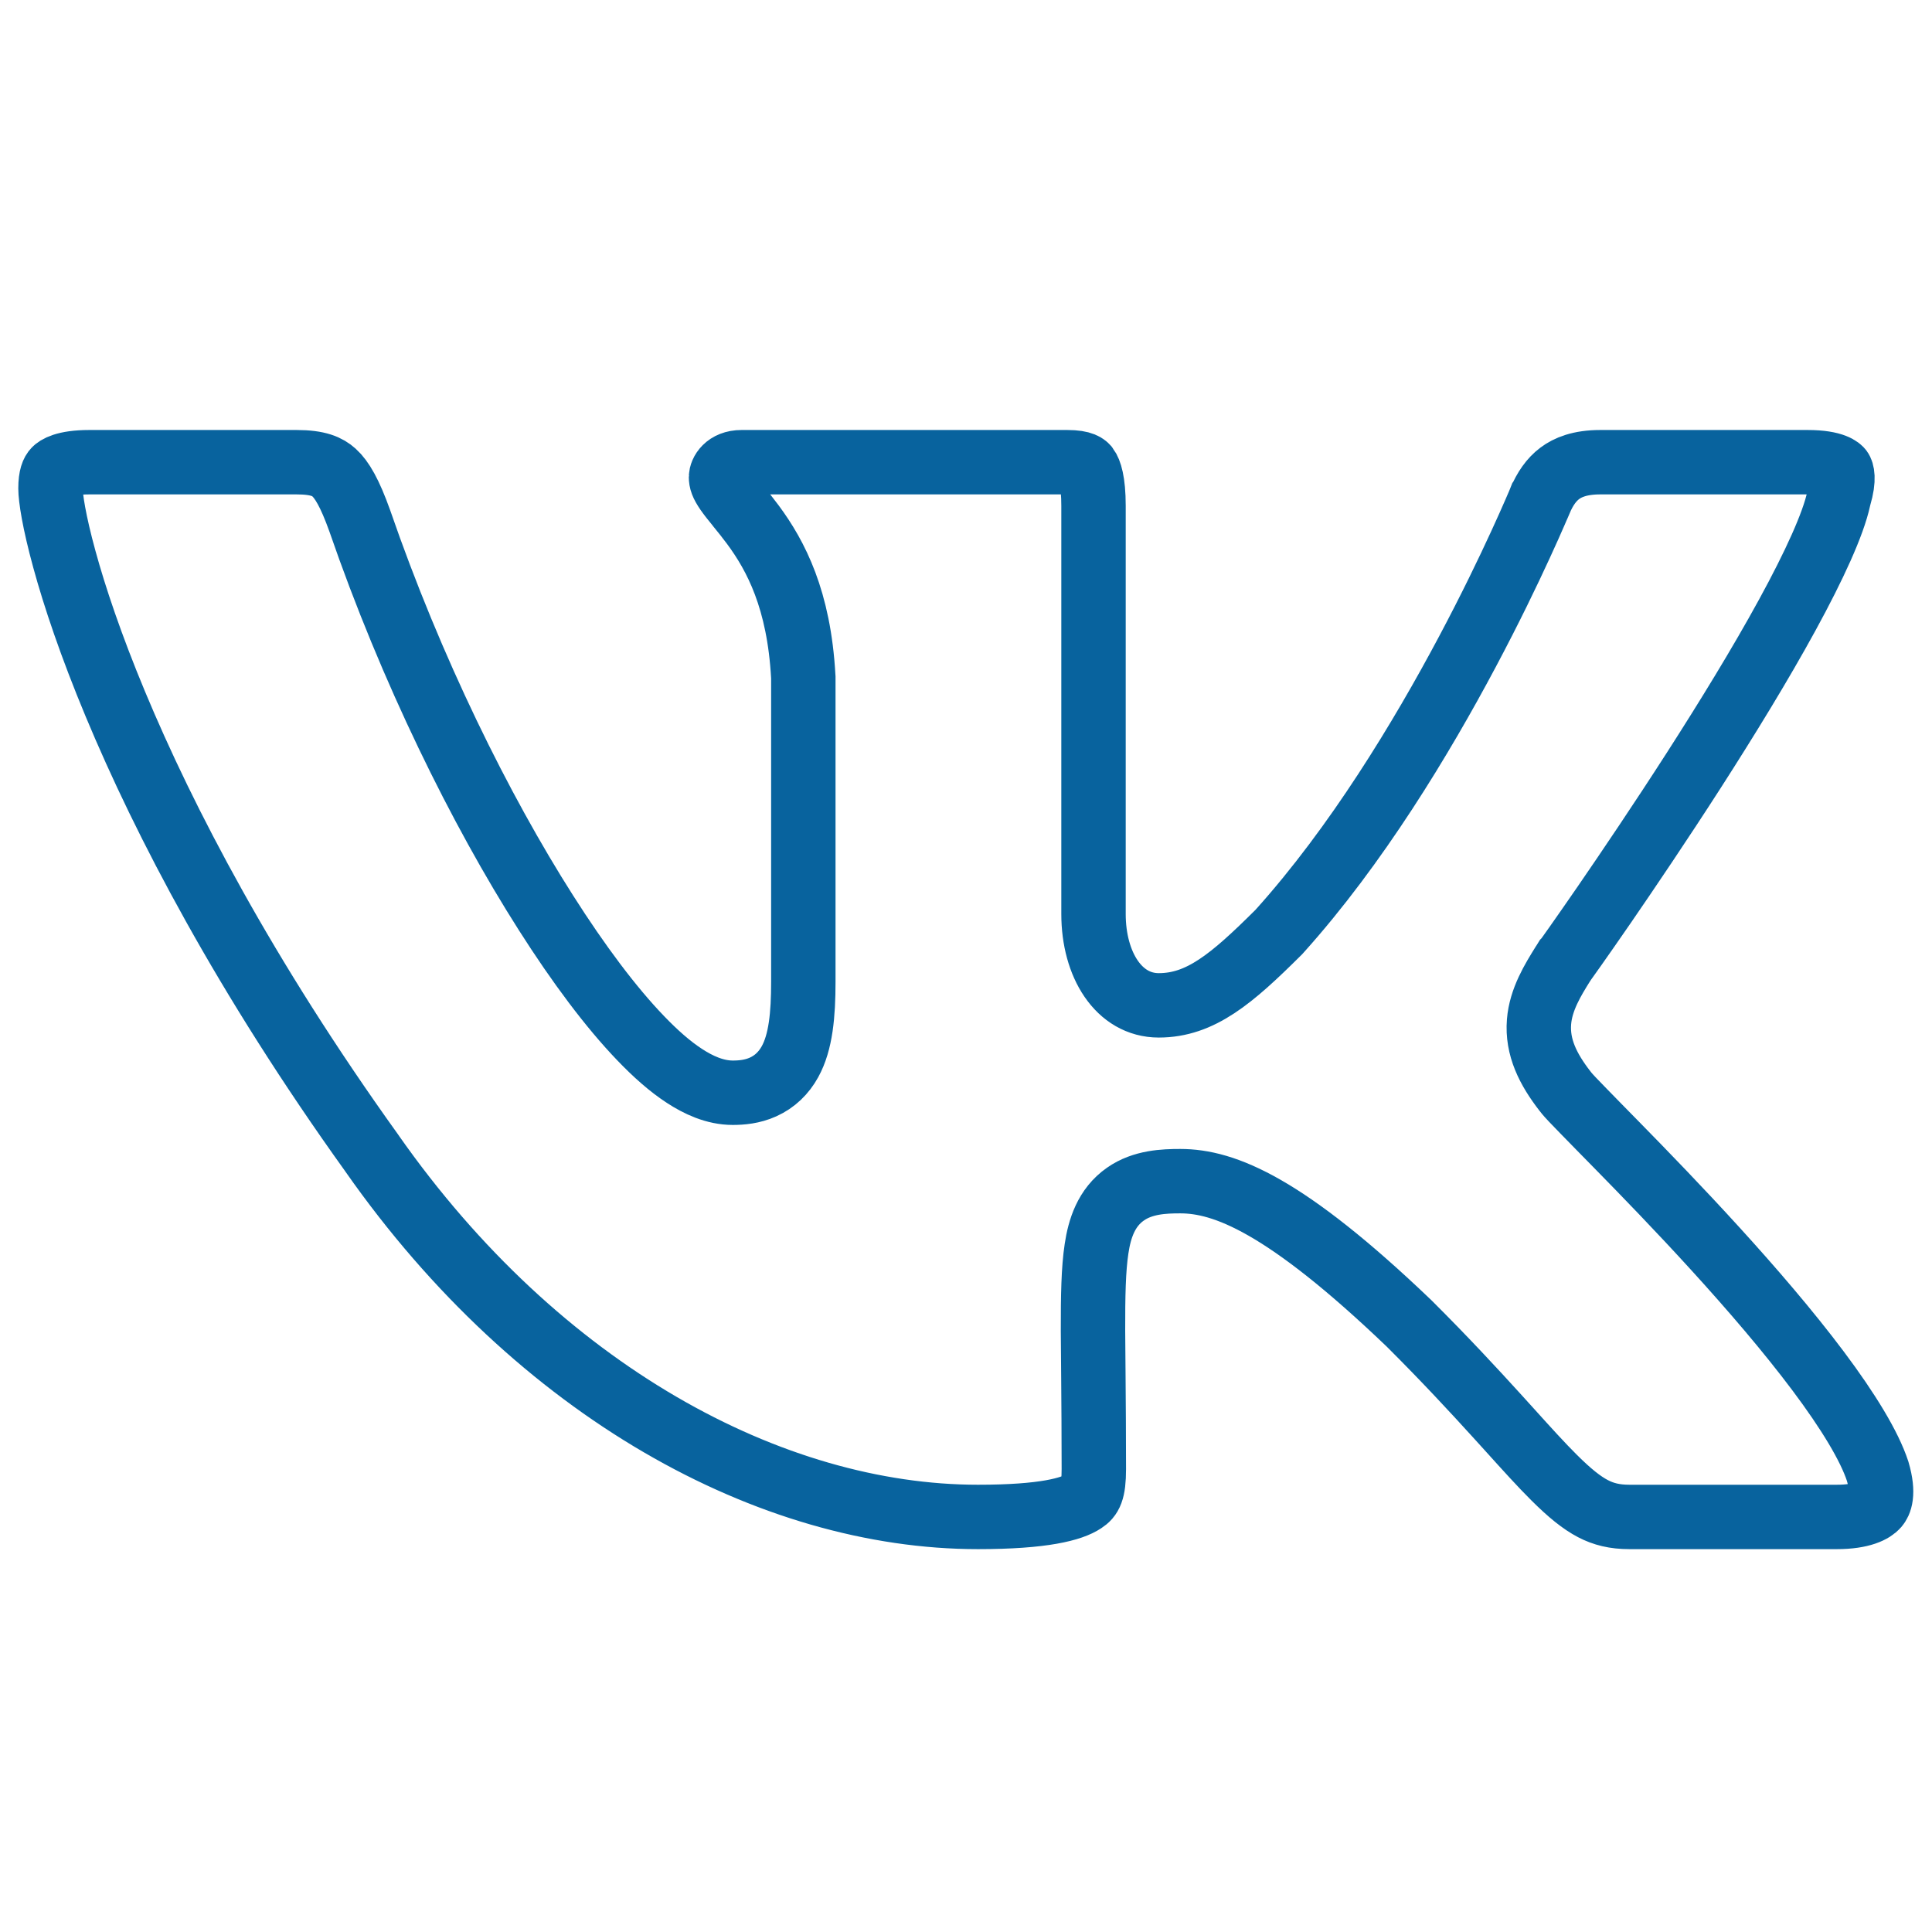 <?xml version="1.0" encoding="UTF-8"?> <svg xmlns="http://www.w3.org/2000/svg" width="30" height="30" viewBox="0 0 30 30" fill="none"> <path d="M28.559 7.713L28.554 7.731L28.55 7.749C28.466 8.136 28.178 8.772 27.752 9.551C27.335 10.314 26.813 11.164 26.3 11.963C25.787 12.761 25.286 13.502 24.913 14.045C24.726 14.316 24.572 14.537 24.464 14.69C24.41 14.766 24.368 14.826 24.339 14.866L24.319 14.894L24.308 14.905L24.277 14.955L24.268 14.968C24.115 15.214 23.926 15.518 23.898 15.866C23.866 16.261 24.038 16.604 24.303 16.945C24.337 16.99 24.384 17.04 24.416 17.074C24.46 17.121 24.517 17.18 24.584 17.248C24.655 17.321 24.74 17.409 24.837 17.507C24.92 17.591 25.011 17.683 25.107 17.782C25.529 18.212 26.078 18.778 26.638 19.393C27.2 20.01 27.768 20.67 28.231 21.288C28.701 21.915 29.029 22.456 29.156 22.845C29.261 23.203 29.186 23.338 29.144 23.386C29.085 23.454 28.916 23.555 28.519 23.555H25.302C25.07 23.555 24.898 23.511 24.735 23.426C24.561 23.335 24.376 23.187 24.131 22.943C23.932 22.745 23.715 22.505 23.446 22.207C23.381 22.135 23.313 22.061 23.242 21.982C22.879 21.583 22.44 21.108 21.886 20.556L21.886 20.556L21.879 20.549C19.958 18.711 19.013 18.341 18.327 18.341C18.077 18.341 17.745 18.353 17.476 18.542C17.176 18.751 17.073 19.082 17.027 19.391C16.979 19.704 16.971 20.125 16.972 20.662C16.973 20.886 16.975 21.127 16.978 21.395C16.981 21.799 16.985 22.261 16.985 22.811C16.985 23.161 16.928 23.245 16.826 23.312C16.645 23.433 16.21 23.555 15.186 23.555C11.975 23.555 8.368 21.607 5.779 17.914L5.779 17.914L5.776 17.909C3.802 15.159 2.549 12.75 1.791 10.932C1.412 10.023 1.158 9.264 1 8.686C0.837 8.093 0.784 7.725 0.784 7.584C0.784 7.397 0.823 7.328 0.852 7.298C0.879 7.269 0.995 7.177 1.388 7.177H4.605C4.942 7.177 5.088 7.248 5.186 7.337C5.309 7.448 5.432 7.656 5.586 8.086C6.385 10.402 7.458 12.573 8.477 14.173C8.985 14.972 9.488 15.643 9.947 16.12C10.175 16.358 10.404 16.561 10.627 16.706C10.841 16.846 11.1 16.968 11.378 16.968C11.513 16.968 11.683 16.954 11.85 16.878C12.032 16.796 12.171 16.66 12.267 16.486C12.434 16.184 12.474 15.758 12.474 15.246V10.533V10.519L12.473 10.505C12.407 9.312 12.049 8.632 11.692 8.149C11.613 8.042 11.535 7.946 11.469 7.865L11.457 7.849C11.385 7.761 11.332 7.695 11.289 7.633C11.209 7.517 11.196 7.461 11.196 7.41C11.196 7.338 11.273 7.177 11.515 7.177H16.573C16.819 7.177 16.864 7.238 16.877 7.256L16.878 7.257C16.92 7.314 16.98 7.469 16.98 7.855V14.193C16.98 14.979 17.372 15.611 17.993 15.611C18.641 15.611 19.127 15.199 19.848 14.482L19.858 14.472L19.867 14.462C21.065 13.131 22.076 11.454 22.783 10.125C23.138 9.458 23.419 8.873 23.612 8.453C23.709 8.243 23.783 8.075 23.834 7.958C23.859 7.9 23.879 7.855 23.892 7.824L23.907 7.788L23.911 7.778L23.911 7.778L23.912 7.777C23.991 7.59 24.09 7.448 24.219 7.351C24.342 7.258 24.532 7.177 24.849 7.177H28.066C28.489 7.177 28.575 7.287 28.583 7.298C28.598 7.319 28.645 7.423 28.559 7.713ZM24.298 14.923L24.299 14.922C24.298 14.923 24.298 14.923 24.298 14.923Z" stroke="#08639E"></path> </svg> 